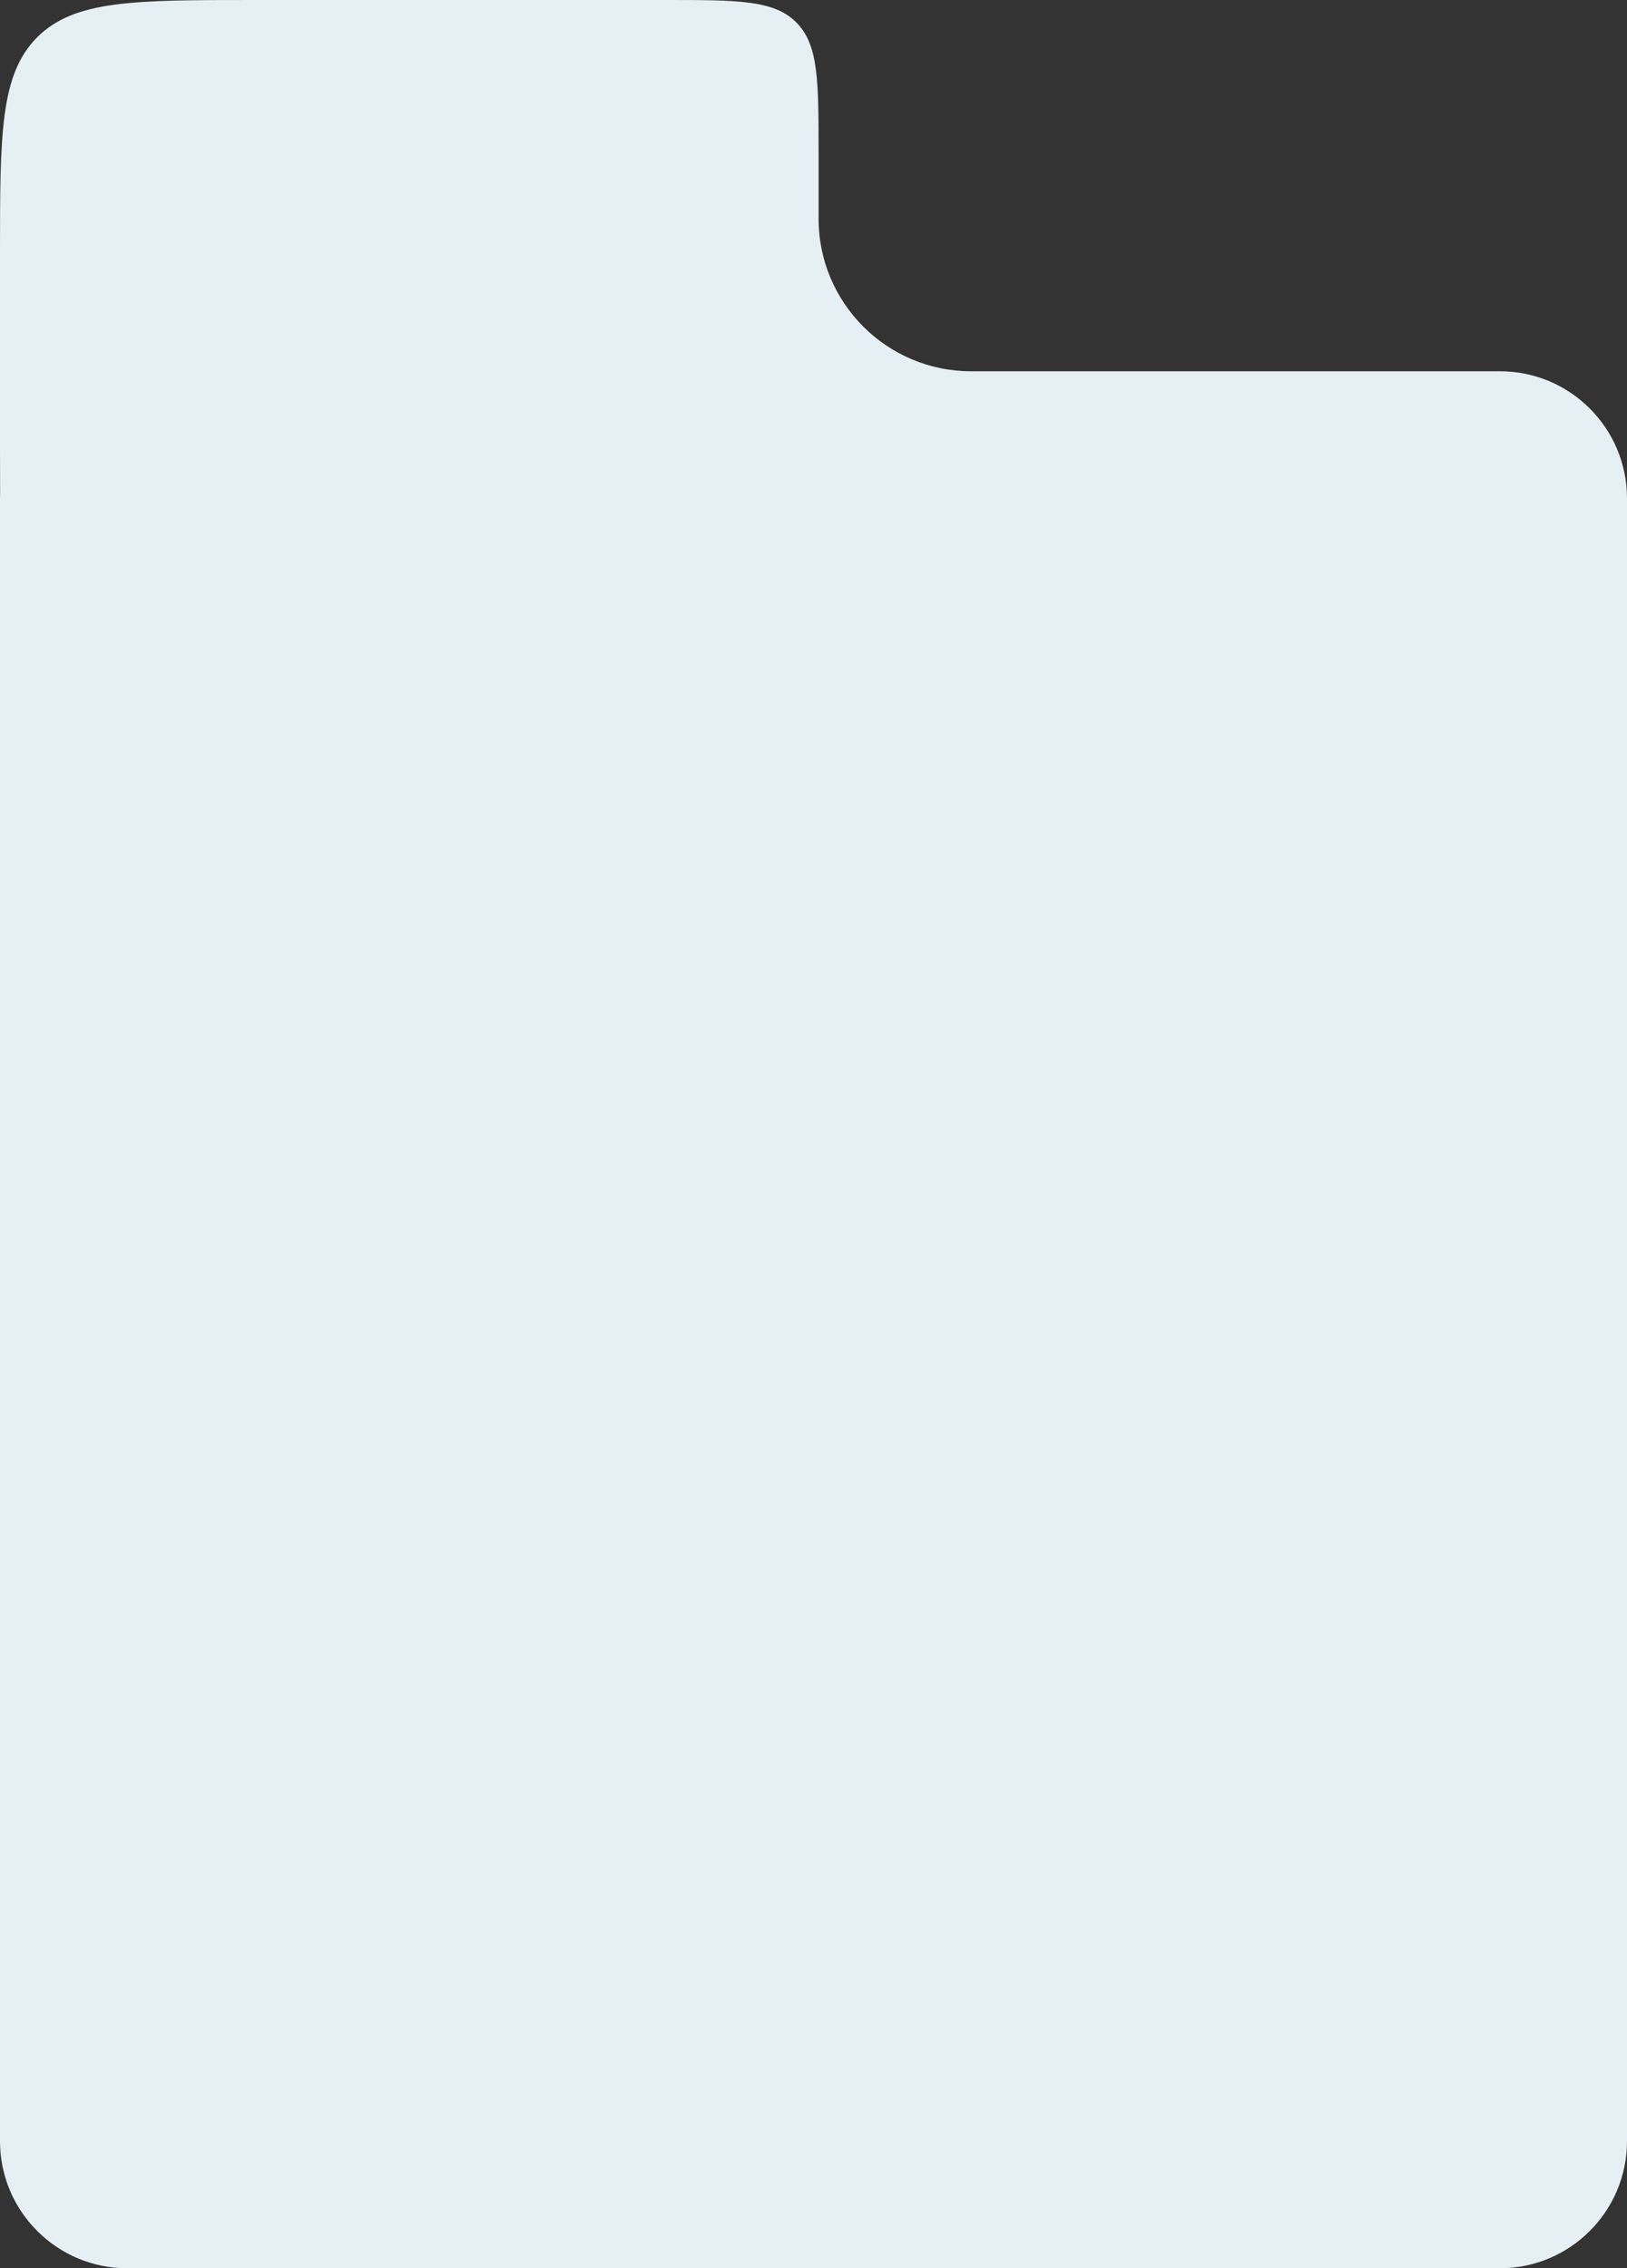 <?xml version="1.0" encoding="UTF-8"?> <svg xmlns="http://www.w3.org/2000/svg" width="320" height="446" viewBox="0 0 320 446" fill="none"><rect x="0" y="0" width="320" height="446" fill="#333333" stroke="none"/><path d="M25 446C11.193 446 0 434.807 0 421V98C0 97.669 0.009 97.339 0.021 97.011C0.003 94.214 0 91.217 0 88V50C0 26.43 -6.48453e-05 14.645 7.322 7.322C14.645 -6.15329e-05 26.43 0 50 0H131C145.142 0 152.213 0 156.606 4.394C161 8.787 161 15.858 161 30V43C161 59.569 174.431 73 191 73H295C308.807 73 320 84.193 320 98V421C320 434.807 308.807 446 295 446H25Z" fill="#E6EFF4"></path></svg> 